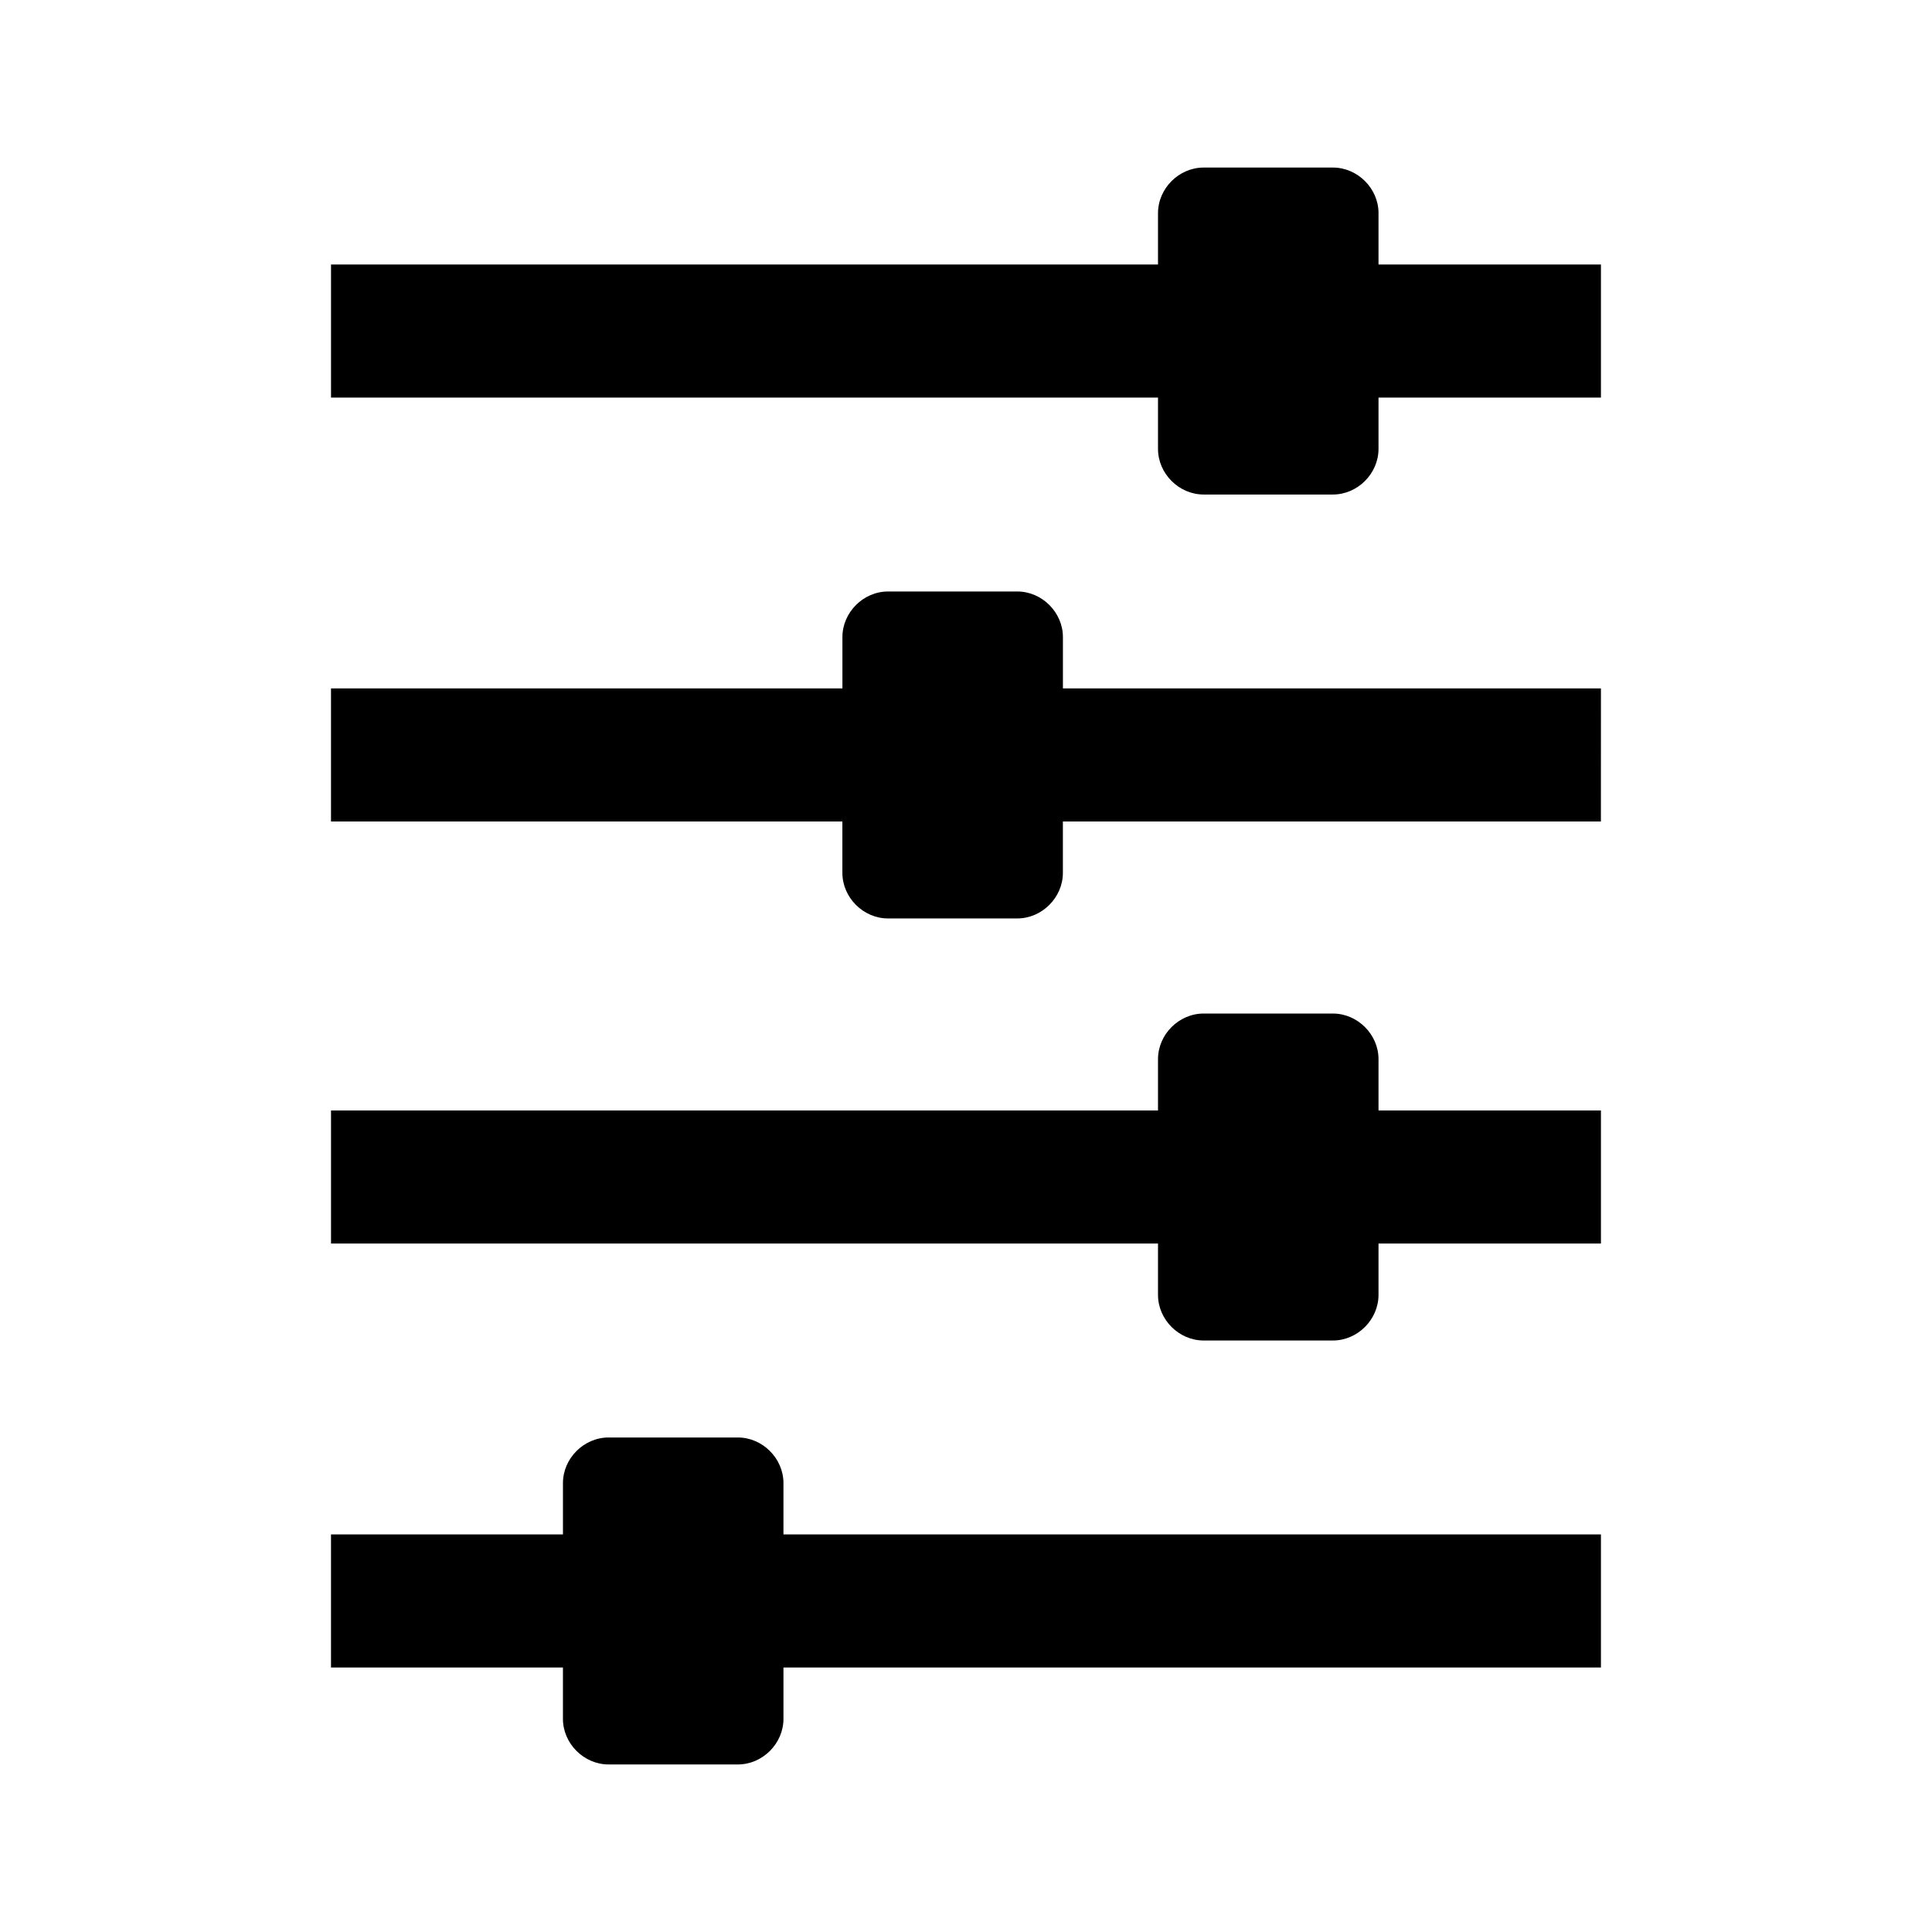 <?xml version="1.0" encoding="UTF-8"?>
<!-- Uploaded to: ICON Repo, www.svgrepo.com, Generator: ICON Repo Mixer Tools -->
<svg fill="#000000" width="800px" height="800px" version="1.1" viewBox="144 144 512 512" xmlns="http://www.w3.org/2000/svg">
 <path d="m509.32 200.49v13.602h58.945v35.266l-58.945 0.004v13.602c0 6.551-5.543 12.09-12.09 12.09h-34.258c-6.551 0-12.09-5.543-12.09-12.09v-13.602h-219.16v-35.266h219.16v-13.602c0-6.551 5.543-12.09 12.09-12.09h34.258c6.555-0.004 12.094 5.539 12.094 12.086zm58.945 125.95h-142.58v-13.602c0-6.551-5.543-12.09-12.09-12.09h-34.258c-6.551 0-12.09 5.543-12.09 12.09v13.602h-135.53v35.266h135.52v13.602c0 6.551 5.543 12.09 12.09 12.09h34.258c6.551 0 12.09-5.543 12.09-12.09v-13.602h142.58zm0 111.85h-58.945v-13.602c0-6.551-5.543-12.09-12.09-12.09h-34.258c-6.551 0-12.09 5.543-12.09 12.09v13.602h-219.16v35.266h219.16v13.602c0 6.551 5.543 12.09 12.09 12.09h34.258c6.551 0 12.09-5.543 12.09-12.09v-13.602h58.945zm0 112.35h-216.64v-13.602c0-6.551-5.543-12.09-12.09-12.09h-34.258c-6.551 0-12.09 5.543-12.09 12.09v13.602h-61.469v35.266h61.465v13.602c0 6.551 5.543 12.09 12.09 12.09l34.262 0.004c6.551 0 12.09-5.543 12.09-12.09v-13.602h216.64z"/>
</svg>